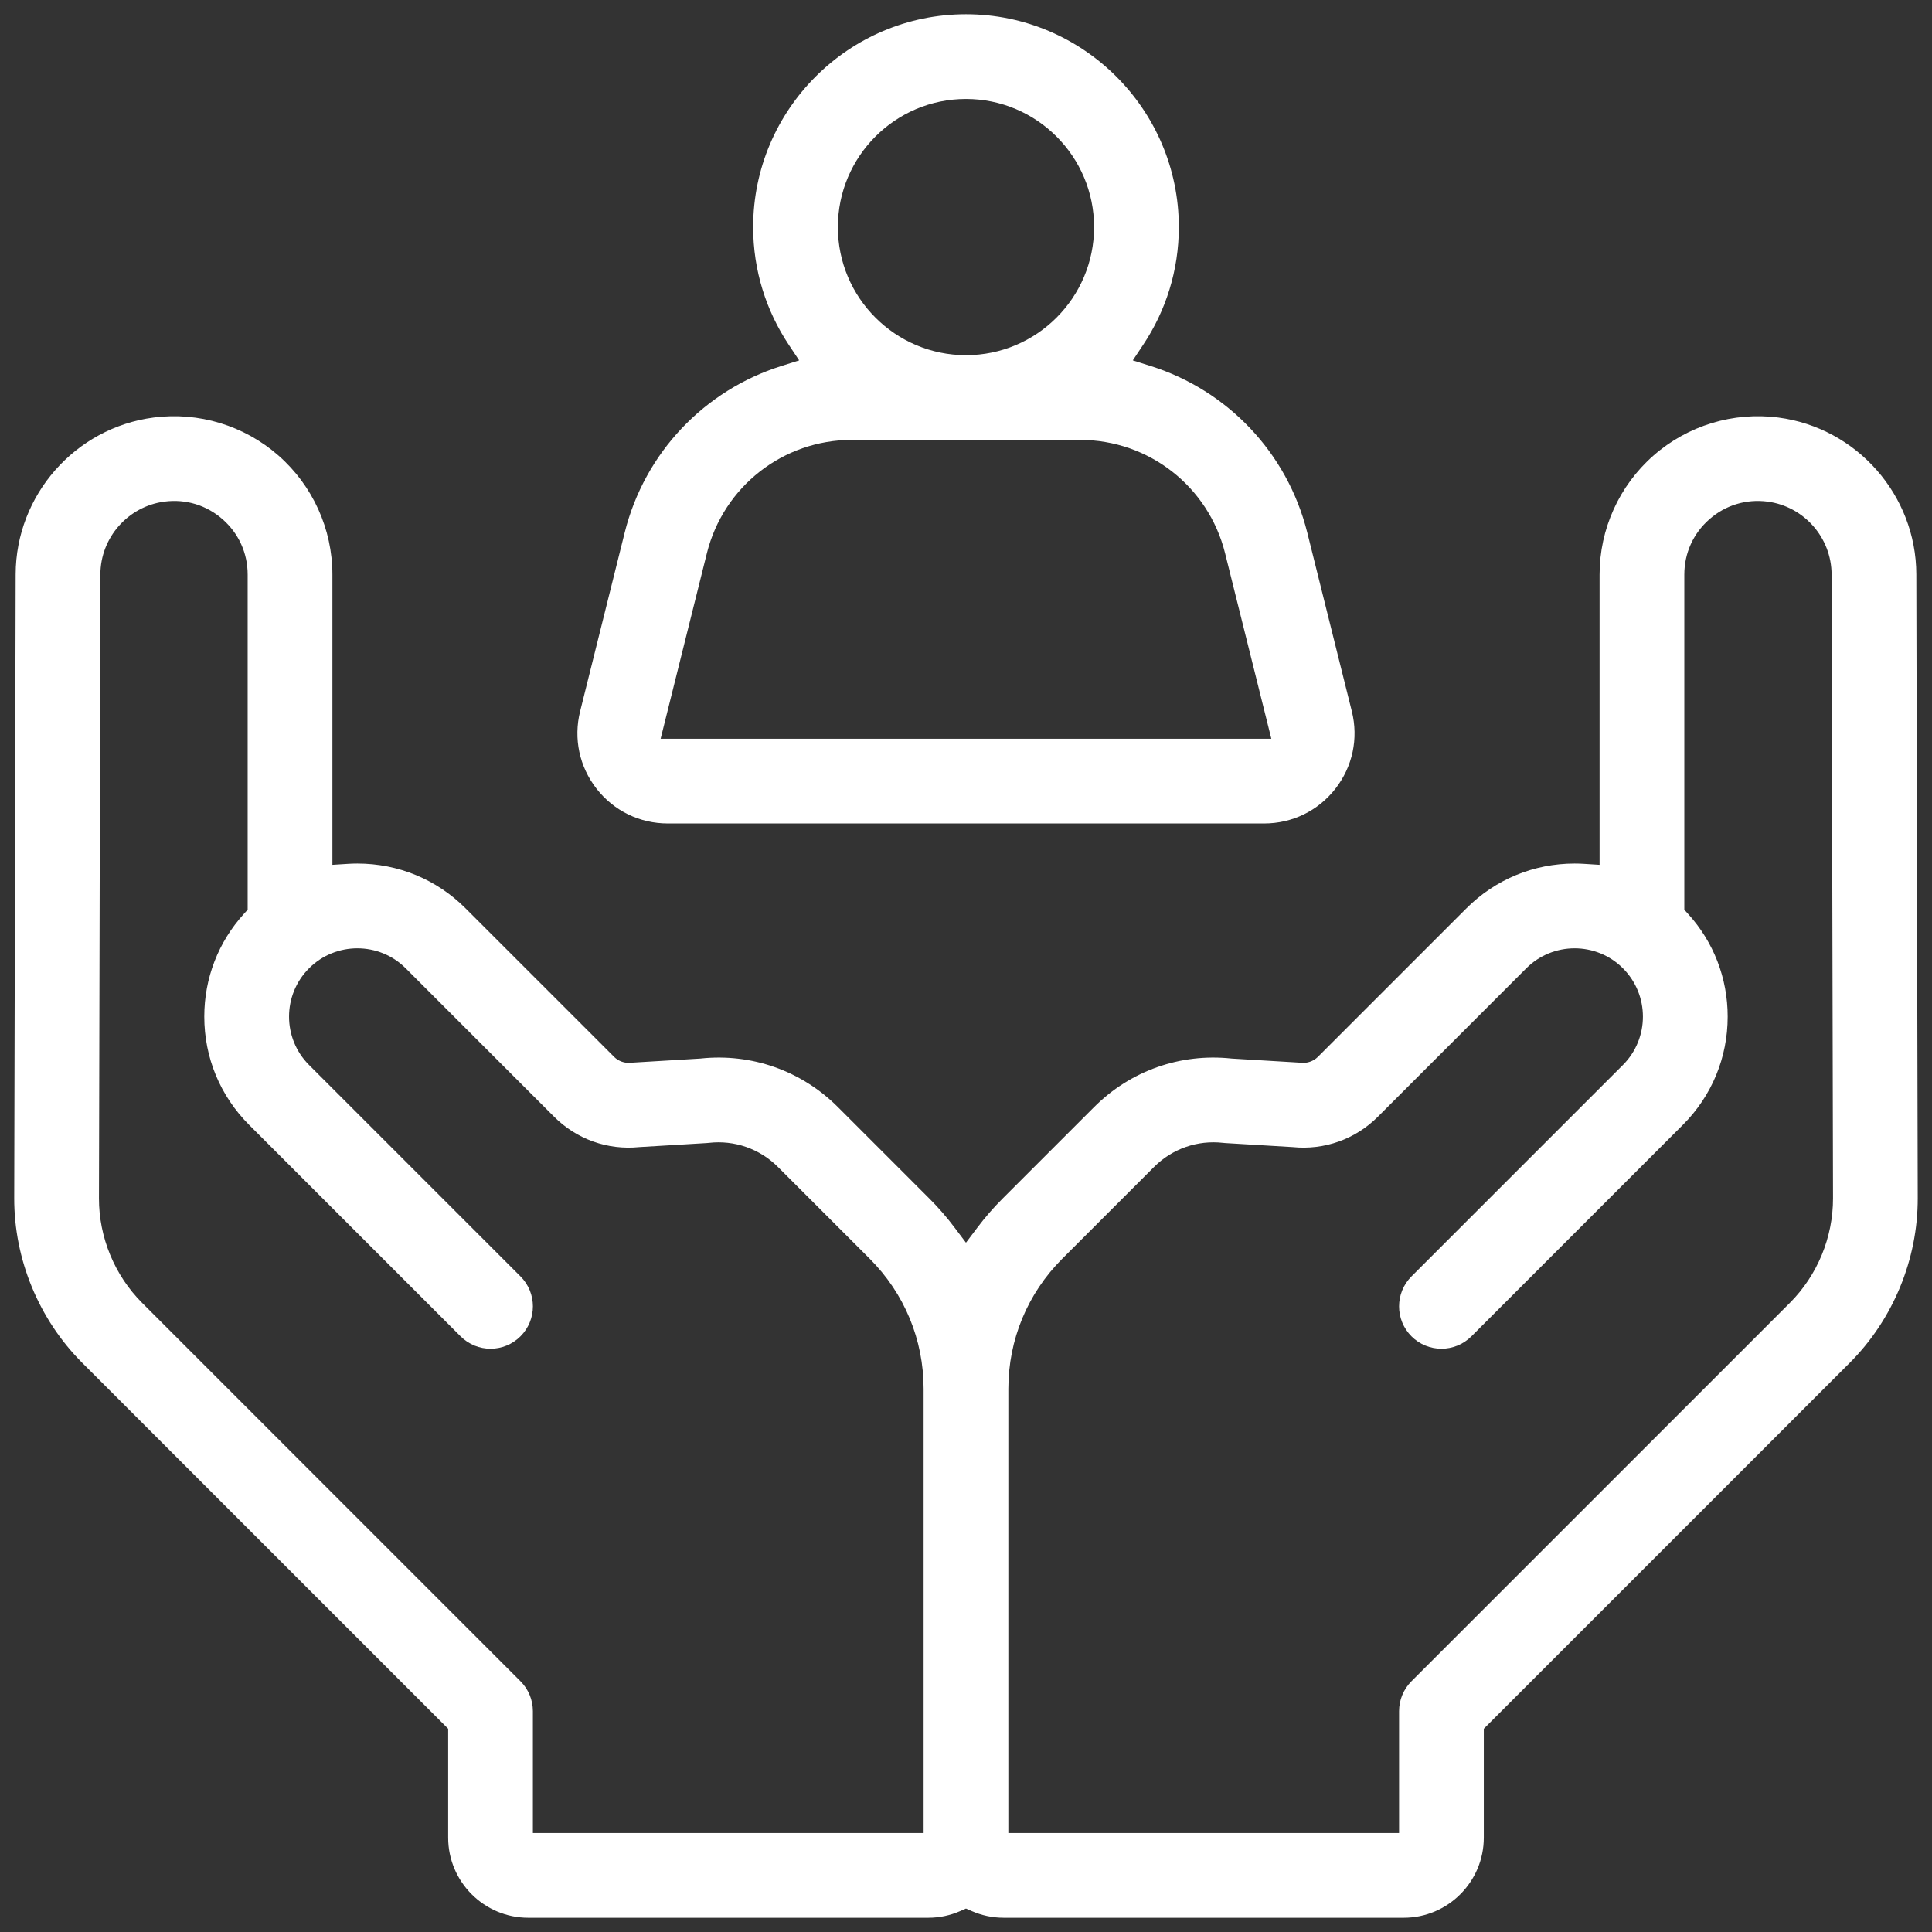 <svg width="95" height="95" viewBox="0 0 95 95" fill="none" xmlns="http://www.w3.org/2000/svg">
<rect x="0" y="0" width="95" height="95" fill="#333333" stroke="none"/>
<path fill-rule="evenodd" clip-rule="evenodd" d="M57.481 17.571C57.469 17.566 57.456 17.561 57.443 17.557C57.456 17.561 57.469 17.566 57.481 17.571M57.18 16.721C57.193 16.699 57.206 16.677 57.218 16.654C57.206 16.677 57.193 16.699 57.18 16.721C57.18 16.721 57.18 16.721 57.18 16.721ZM38.409 18.001L39.296 17.721L38.781 16.946C37.678 15.288 37.034 13.302 37.034 11.166C37.034 5.395 41.729 0.7 47.499 0.7C53.269 0.7 57.965 5.395 57.965 11.165C57.965 13.301 57.321 15.288 56.217 16.946L55.702 17.721L56.589 18.001C60.327 19.182 63.292 22.224 64.282 26.193L66.472 34.976C66.805 36.313 66.511 37.699 65.662 38.785C64.814 39.871 63.541 40.491 62.163 40.491H32.835C31.457 40.491 30.184 39.871 29.336 38.785C28.487 37.699 28.193 36.313 28.526 34.977L30.716 26.193C31.706 22.224 34.671 19.182 38.409 18.001ZM34.759 27.201L32.484 36.325H62.514L60.239 27.201C59.422 23.922 56.489 21.631 53.11 21.631H41.888C38.509 21.631 35.577 23.922 34.759 27.201ZM81.303 22.402C82.987 20.924 85.227 20.242 87.448 20.532C91.303 21.035 94.22 24.349 94.229 28.237L94.299 58.914C94.306 61.927 93.086 64.881 90.956 67.012L72.961 85.006V90.361C72.961 92.532 71.194 94.3 69.023 94.3H49.355C48.795 94.3 48.263 94.182 47.78 93.97L47.499 93.847L47.218 93.97C46.736 94.182 46.204 94.3 45.644 94.3H25.976C23.805 94.3 22.037 92.532 22.037 90.361V85.006L4.043 67.012C1.912 64.881 0.692 61.927 0.699 58.914L0.77 28.237C0.779 24.349 3.695 21.035 7.55 20.532C9.772 20.242 12.012 20.924 13.695 22.402C15.379 23.881 16.345 26.014 16.345 28.254L16.345 42.525L17.089 42.478C17.249 42.467 17.411 42.462 17.573 42.462C19.585 42.462 21.473 43.244 22.895 44.667L30.192 51.963L30.193 51.965C30.415 52.185 30.722 52.292 31.034 52.258L31.035 52.258C31.072 52.253 31.111 52.25 31.151 52.248L34.438 52.051L34.454 52.049C36.961 51.784 39.413 52.65 41.199 54.435L45.712 58.949C46.157 59.394 46.566 59.868 46.94 60.364L47.499 61.106L48.058 60.364C48.432 59.868 48.841 59.394 49.287 58.949L53.8 54.436C55.586 52.65 58.039 51.784 60.545 52.049L60.561 52.051L63.849 52.248C63.886 52.25 63.925 52.253 63.964 52.258L63.966 52.258C64.272 52.291 64.583 52.187 64.807 51.964L72.104 44.667C73.526 43.244 75.414 42.462 77.426 42.462C77.588 42.462 77.75 42.467 77.91 42.478L78.654 42.525L78.654 28.254C78.654 26.014 79.62 23.881 81.303 22.402ZM90.063 28.246C90.059 26.437 88.705 24.898 86.91 24.664C85.865 24.529 84.845 24.838 84.052 25.534C83.26 26.229 82.821 27.2 82.821 28.255L82.821 44.734L83.003 44.934C84.264 46.321 84.953 48.1 84.953 49.99C84.953 52.002 84.171 53.89 82.749 55.312L72.352 65.71C71.538 66.523 70.219 66.523 69.405 65.71C68.592 64.896 68.592 63.577 69.405 62.764L79.803 52.366C81.113 51.055 81.113 48.924 79.803 47.613C78.492 46.303 76.361 46.303 75.05 47.613L67.754 54.91C66.643 56.02 65.122 56.562 63.565 56.405L63.551 56.404L60.259 56.207L60.258 56.207C60.222 56.205 60.185 56.202 60.144 56.197C58.883 56.052 57.643 56.485 56.746 57.382L52.233 61.895C50.525 63.603 49.582 65.878 49.582 68.294V90.134H68.795V84.143C68.795 83.591 69.014 83.061 69.405 82.67L88.01 64.066C89.364 62.711 90.137 60.839 90.133 58.923L90.063 28.246ZM4.866 58.923C4.862 60.839 5.634 62.711 6.989 64.066L25.593 82.67C25.984 83.061 26.203 83.591 26.203 84.143V90.134H45.416V68.294C45.416 65.878 44.474 63.603 42.766 61.895L38.253 57.382C37.355 56.485 36.114 56.053 34.855 56.197C34.816 56.201 34.777 56.205 34.738 56.207L31.448 56.404L31.433 56.405C29.876 56.562 28.355 56.02 27.245 54.91L19.949 47.613C18.638 46.303 16.507 46.303 15.196 47.613C13.885 48.924 13.885 51.055 15.196 52.366L25.593 62.763C26.407 63.577 26.407 64.896 25.593 65.709C24.78 66.523 23.461 66.523 22.647 65.709L12.25 55.312C10.827 53.889 10.045 52.001 10.045 49.989C10.045 48.1 10.735 46.321 11.996 44.933L12.178 44.733L12.178 28.254C12.178 27.2 11.739 26.229 10.946 25.533C10.154 24.837 9.134 24.528 8.089 24.664C6.294 24.898 4.94 26.436 4.936 28.246L4.866 58.923ZM53.798 11.166C53.798 7.692 50.973 4.866 47.499 4.866C44.025 4.866 41.2 7.692 41.2 11.166C41.2 14.64 44.025 17.465 47.499 17.465C50.973 17.465 53.798 14.64 53.798 11.166Z" fill="white"/>
</svg>
